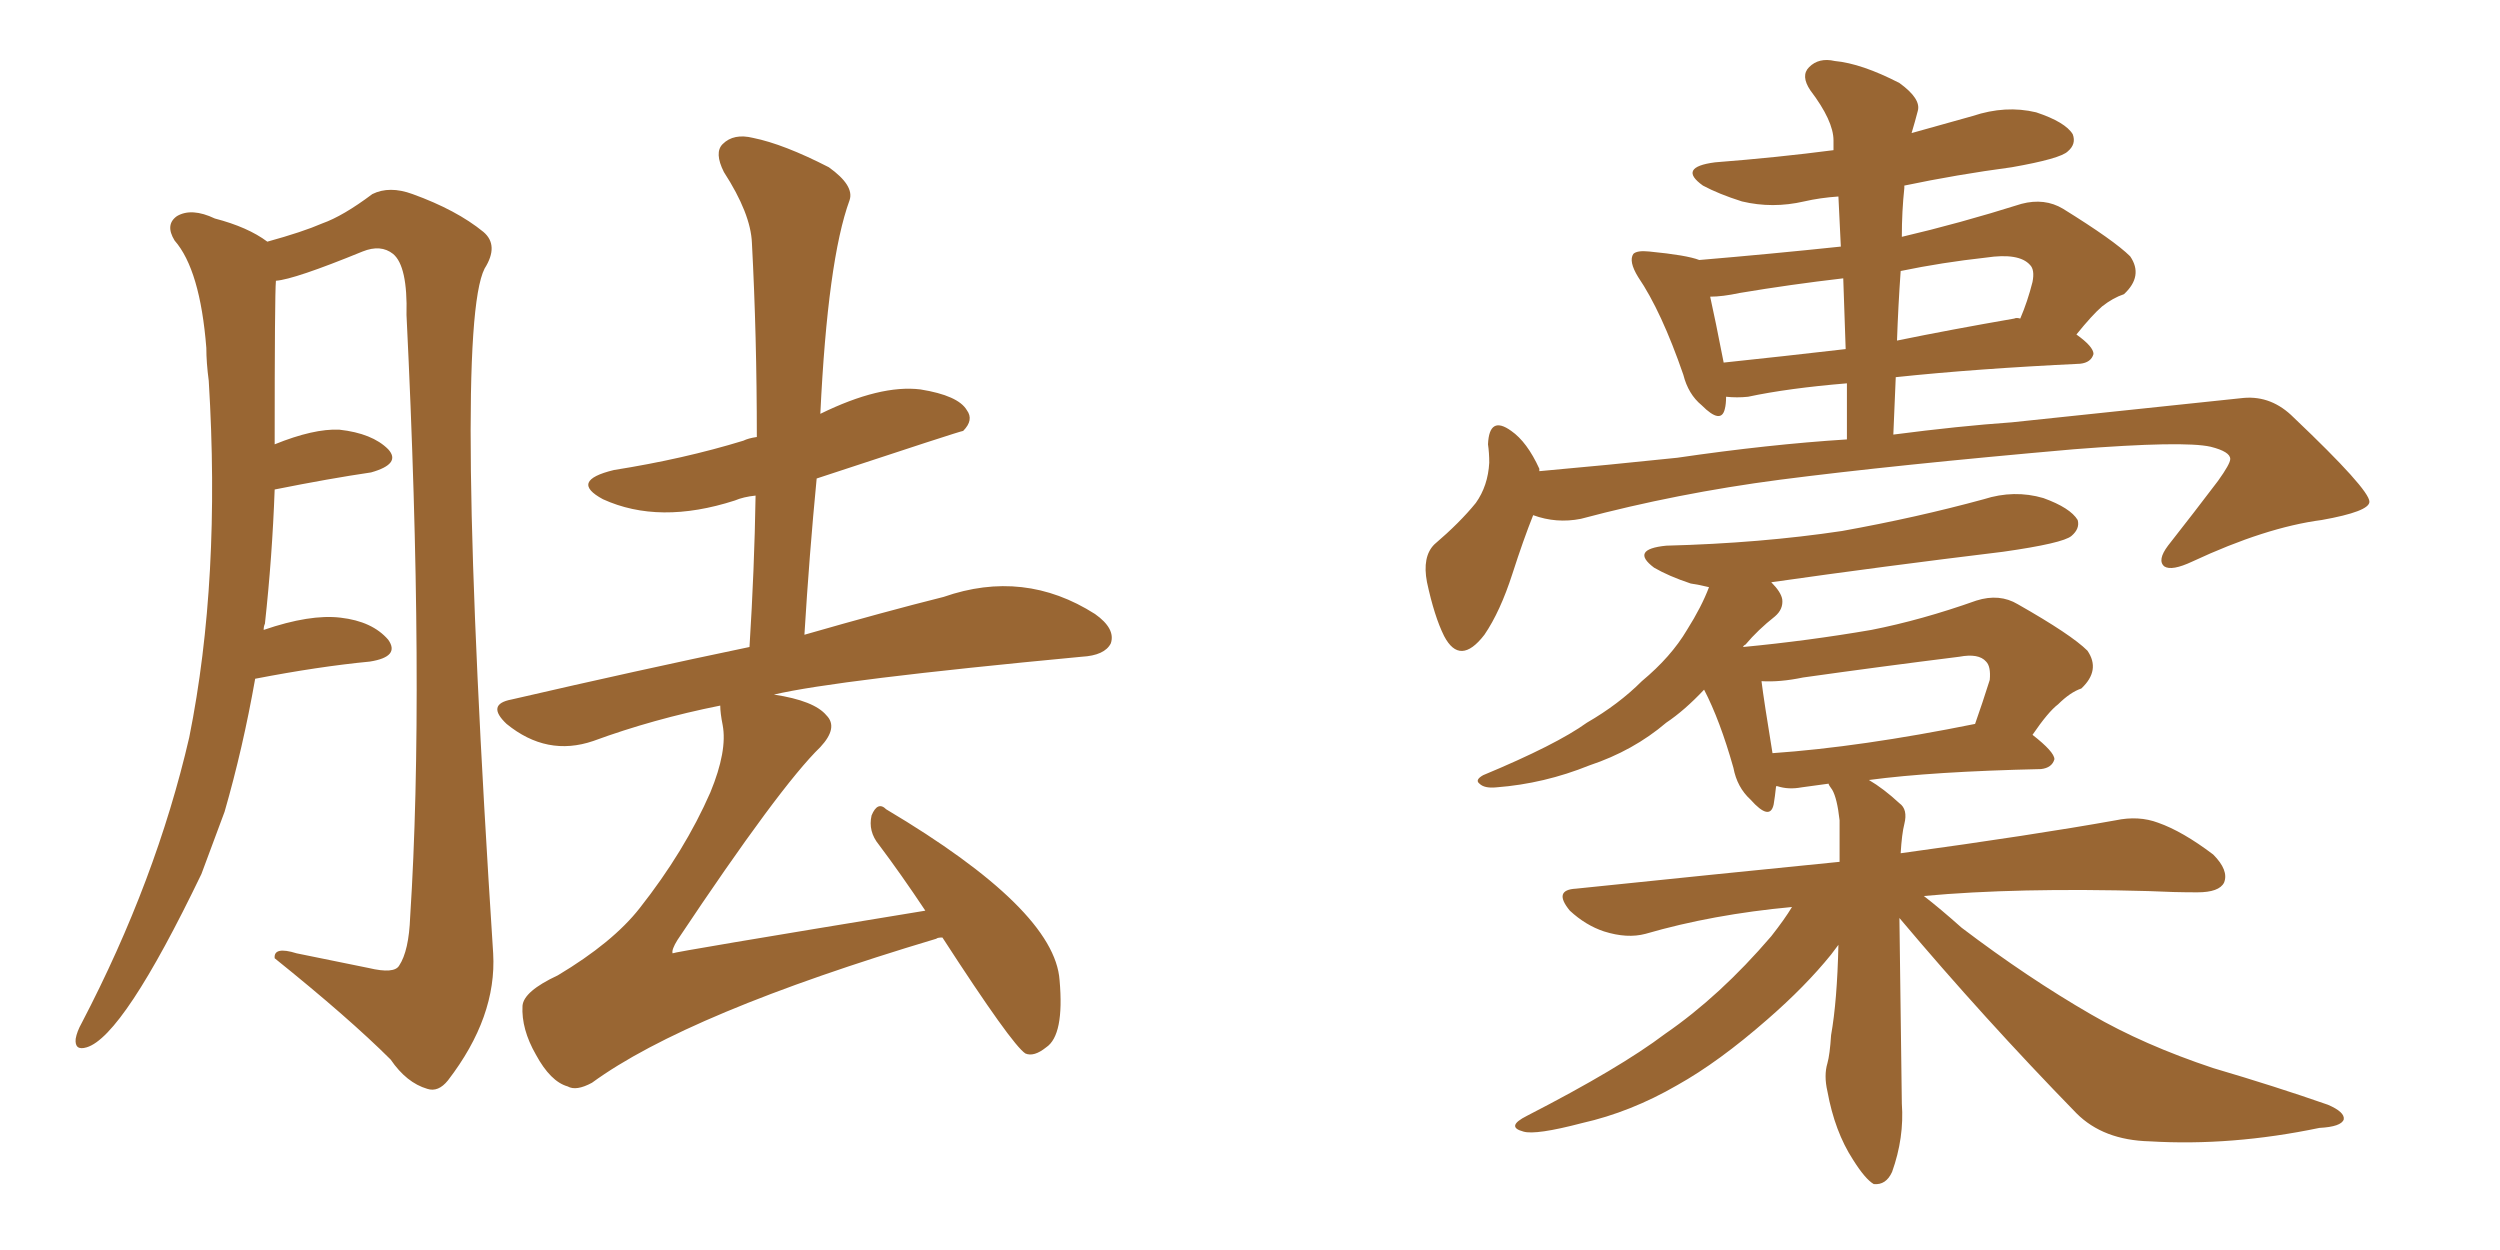 <svg xmlns="http://www.w3.org/2000/svg" xmlns:xlink="http://www.w3.org/1999/xlink" width="300" height="150"><path fill="#996633" padding="10" d="M30.62 81.45L30.62 81.45Q29.15 89.79 26.95 97.41L26.95 97.41Q25.49 101.37 24.17 104.88L24.17 104.88Q14.79 124.37 10.40 125.68L10.40 125.68Q8.94 126.12 9.08 124.66L9.08 124.66Q9.23 123.78 9.81 122.75L9.81 122.75Q18.75 105.62 22.71 88.48L22.71 88.48Q26.51 69.58 25.05 45.70L25.05 45.70Q24.76 43.51 24.76 41.75L24.76 41.75Q24.02 32.37 20.95 28.86L20.95 28.86Q19.78 26.95 21.24 25.93L21.24 25.93Q23.00 24.90 25.78 26.22L25.78 26.22Q29.74 27.25 32.08 29.00L32.08 29.00Q36.33 27.83 38.67 26.81L38.67 26.81Q41.16 25.93 44.68 23.29L44.68 23.29Q46.73 22.27 49.51 23.29L49.51 23.29Q54.79 25.20 58.01 27.83L58.01 27.83Q59.91 29.44 58.15 32.23L58.15 32.23Q54.35 39.70 59.18 114.40L59.18 114.40Q59.62 122.02 53.76 129.64L53.76 129.64Q52.59 131.10 51.27 130.66L51.27 130.66Q48.78 129.93 46.88 127.15L46.88 127.15Q41.89 122.17 32.96 114.99L32.96 114.99Q32.81 113.53 35.60 114.40L35.60 114.40Q39.84 115.28 44.24 116.16L44.24 116.16Q47.31 116.89 47.90 115.87L47.90 115.87Q49.07 114.11 49.22 110.01L49.22 110.01Q50.98 82.76 48.78 37.79L48.78 37.79Q48.93 31.93 47.17 30.47L47.17 30.47Q45.70 29.30 43.51 30.18L43.51 30.18Q35.30 33.54 33.11 33.69L33.11 33.69Q32.96 35.30 32.96 53.32L32.96 53.32Q37.65 51.42 40.72 51.56L40.72 51.56Q44.68 52.00 46.58 53.91L46.58 53.91Q48.19 55.66 44.53 56.69L44.53 56.69Q39.55 57.42 32.96 58.74L32.96 58.74Q32.67 66.80 31.79 74.85L31.79 74.85Q31.64 75.15 31.64 75.59L31.64 75.59Q37.21 73.68 40.87 74.12L40.87 74.12Q44.68 74.56 46.58 76.76L46.58 76.76Q48.05 78.81 44.38 79.39L44.38 79.39Q38.23 79.98 30.62 81.45ZM113.09 112.50L113.09 112.50L113.09 112.50Q112.50 112.50 112.35 112.65L112.35 112.65Q82.47 121.58 71.04 129.93L71.04 129.93Q69.14 130.96 68.12 130.37L68.12 130.37Q66.06 129.79 64.31 126.56L64.31 126.56Q62.55 123.49 62.70 120.70L62.70 120.70Q62.84 118.95 66.94 117.04L66.94 117.04Q73.54 113.09 76.76 108.98L76.76 108.98Q82.18 102.10 85.25 95.07L85.25 95.07Q87.30 90.09 86.72 87.01L86.72 87.01Q86.43 85.55 86.43 84.67L86.43 84.67Q78.37 86.28 71.19 88.92L71.19 88.92Q65.63 90.82 60.79 86.87L60.79 86.87Q58.30 84.52 61.38 83.94L61.38 83.94Q76.61 80.42 89.94 77.64L89.94 77.64Q90.53 68.26 90.67 59.47L90.67 59.47Q89.21 59.62 88.18 60.06L88.18 60.06Q79.10 62.99 72.36 59.91L72.36 59.91Q68.26 57.71 73.68 56.40L73.68 56.40Q82.03 55.08 89.21 52.88L89.21 52.88Q89.79 52.59 90.82 52.44L90.82 52.44Q90.82 40.28 90.23 29.15L90.23 29.15Q90.09 25.63 86.87 20.65L86.87 20.65Q85.69 18.31 86.72 17.29L86.72 17.29Q88.04 15.97 90.38 16.55L90.38 16.55Q94.04 17.29 99.46 20.07L99.46 20.07Q102.54 22.27 101.95 24.02L101.95 24.02Q99.32 31.20 98.44 49.66L98.44 49.66Q105.62 46.14 110.45 46.73L110.45 46.73Q114.99 47.46 116.02 49.22L116.02 49.22Q116.89 50.39 115.58 51.71L115.58 51.71Q115.28 51.71 98.00 57.42L98.00 57.42Q97.12 66.50 96.53 76.17L96.53 76.17Q106.20 73.39 113.23 71.63L113.23 71.63Q122.90 68.26 131.40 73.68L131.40 73.68Q133.89 75.44 133.30 77.20L133.30 77.20Q132.57 78.66 129.79 78.81L129.79 78.81Q100.34 81.59 92.87 83.35L92.87 83.35Q97.71 84.08 99.17 85.84L99.17 85.84Q100.63 87.30 98.44 89.65L98.44 89.65Q93.60 94.34 81.30 112.79L81.30 112.79Q80.57 113.96 80.71 114.40L80.71 114.40Q80.71 114.26 111.04 109.28L111.04 109.28Q108.11 104.88 105.47 101.37L105.47 101.37Q104.15 99.76 104.59 97.85L104.59 97.85Q105.32 96.09 106.35 97.12L106.35 97.12Q126.56 109.13 127.15 117.63L127.15 117.63Q127.73 124.22 125.54 125.68L125.54 125.68Q124.07 126.86 123.05 126.42L123.05 126.42Q121.44 125.39 113.09 112.50ZM183.98 61.82L183.98 61.82Q182.81 64.75 181.49 68.85L181.49 68.85Q180.03 73.39 178.13 76.17L178.13 76.17Q175.20 79.98 173.29 76.32L173.29 76.32Q172.12 73.97 171.24 69.87L171.24 69.87Q170.65 66.80 172.12 65.33L172.12 65.33Q175.20 62.70 177.10 60.35L177.10 60.35Q178.56 58.30 178.71 55.52L178.71 55.52Q178.71 54.35 178.56 53.32L178.56 53.32Q178.71 49.80 181.35 51.71L181.35 51.71Q183.25 53.03 184.72 56.25L184.72 56.25Q184.72 56.40 184.72 56.54L184.72 56.54Q192.92 55.81 201.27 54.93L201.27 54.93Q212.26 53.32 221.63 52.73L221.63 52.73Q221.63 49.22 221.63 46.00L221.63 46.00Q214.60 46.58 209.77 47.61L209.77 47.61Q208.45 47.75 207.13 47.61L207.13 47.61Q207.13 48.49 206.98 49.07L206.98 49.07Q206.54 50.98 204.20 48.63L204.20 48.63Q202.59 47.31 202.00 44.97L202.00 44.97Q199.37 37.35 196.58 33.25L196.58 33.25Q195.41 31.35 196.00 30.47L196.00 30.47Q196.44 30.03 197.90 30.18L197.90 30.18Q202.44 30.62 203.91 31.20L203.91 31.20Q212.55 30.47 220.90 29.59L220.90 29.59Q220.75 26.37 220.61 23.58L220.61 23.58Q218.41 23.73 216.50 24.17L216.50 24.17Q212.70 25.05 209.03 24.17L209.03 24.17Q206.25 23.29 204.35 22.27L204.35 22.27Q201.27 20.07 205.81 19.48L205.81 19.48Q213.28 18.90 220.02 18.02L220.02 18.02Q220.02 17.29 220.02 16.85L220.02 16.85Q220.02 14.50 217.24 10.84L217.24 10.84Q216.06 9.08 217.09 8.06L217.09 8.06Q218.26 6.88 220.17 7.32L220.17 7.32Q223.39 7.62 227.93 9.96L227.93 9.96Q230.57 11.87 230.13 13.33L230.13 13.33Q229.83 14.50 229.39 15.97L229.39 15.97Q233.06 14.94 236.72 13.92L236.72 13.92Q240.67 12.60 244.34 13.48L244.34 13.48Q247.85 14.65 248.73 16.11L248.73 16.11Q249.17 17.29 248.14 18.16L248.14 18.16Q247.27 19.04 241.41 20.07L241.41 20.07Q234.81 20.95 228.52 22.27L228.52 22.27Q228.52 22.41 228.52 22.56L228.52 22.56Q228.22 25.34 228.22 28.42L228.22 28.42Q235.11 26.81 242.58 24.46L242.58 24.46Q245.36 23.73 247.56 25.05L247.56 25.05Q253.71 28.86 255.62 30.76L255.62 30.76Q257.23 33.11 254.88 35.30L254.88 35.30Q253.56 35.74 252.25 36.77L252.25 36.77Q251.07 37.79 249.17 40.14L249.17 40.14Q251.22 41.60 251.22 42.48L251.22 42.48Q250.93 43.51 249.61 43.65L249.61 43.65Q237.16 44.24 227.49 45.26L227.49 45.26Q227.34 48.49 227.20 52.15L227.20 52.15Q235.11 51.12 241.41 50.68L241.41 50.68Q256.79 49.07 269.24 47.75L269.24 47.75Q272.61 47.46 275.24 50.10L275.24 50.10Q284.33 58.74 284.33 60.21L284.33 60.21Q284.33 61.38 278.61 62.40L278.61 62.40Q271.88 63.28 263.09 67.38L263.09 67.38Q260.60 68.55 259.72 67.97L259.72 67.97Q258.84 67.24 260.16 65.48L260.16 65.48Q263.38 61.38 266.16 57.71L266.16 57.71Q267.63 55.66 267.63 55.08L267.63 55.08Q267.63 54.20 265.28 53.61L265.28 53.61Q262.06 52.88 248.88 53.91L248.88 53.91Q227.20 55.81 213.57 57.57L213.57 57.57Q201.27 59.18 189.70 62.26L189.70 62.26Q186.77 62.84 183.98 61.82ZM221.48 41.89L221.48 41.89Q221.34 37.50 221.19 33.40L221.19 33.40Q214.89 34.13 208.74 35.16L208.74 35.16Q206.69 35.60 205.22 35.60L205.22 35.60Q205.81 38.23 206.84 43.51L206.84 43.51Q213.87 42.77 221.48 41.89ZM228.08 32.52L228.08 32.52Q227.78 36.77 227.64 40.87L227.64 40.87Q234.08 39.55 241.70 38.23L241.70 38.23Q241.99 38.09 242.43 38.23L242.43 38.23Q243.31 36.18 243.90 33.84L243.90 33.84Q244.19 32.37 243.60 31.79L243.60 31.79Q242.29 30.32 238.33 30.91L238.33 30.91Q233.06 31.49 228.08 32.52ZM227.93 110.16L227.93 110.16Q228.08 120.41 228.22 132.42L228.22 132.42Q228.52 136.52 227.05 140.63L227.05 140.63Q226.32 142.24 224.85 142.09L224.85 142.09Q223.83 141.50 222.36 139.16L222.36 139.16Q220.17 135.79 219.29 130.96L219.29 130.96Q218.85 129.05 219.29 127.59L219.29 127.59Q219.58 126.56 219.73 124.22L219.73 124.22Q220.46 120.12 220.61 113.38L220.61 113.38Q220.17 113.96 219.73 114.55L219.73 114.55Q216.65 118.36 212.11 122.31L212.11 122.31Q206.25 127.44 201.27 130.22L201.27 130.22Q195.70 133.45 189.84 134.77L189.84 134.77Q184.28 136.23 182.81 135.79L182.81 135.79Q180.62 135.21 183.25 133.89L183.25 133.89Q194.38 128.17 199.80 124.07L199.80 124.07Q206.40 119.53 212.55 112.35L212.55 112.35Q214.16 110.30 215.04 108.84L215.04 108.84Q205.52 109.72 197.46 112.06L197.46 112.06Q195.26 112.65 192.48 111.77L192.48 111.77Q190.28 111.04 188.38 109.28L188.38 109.28Q186.33 106.79 189.11 106.64L189.11 106.64Q206.10 104.88 220.75 103.42L220.75 103.42Q220.75 100.63 220.75 98.44L220.75 98.44Q220.46 95.80 219.87 94.78L219.87 94.78Q219.43 94.19 219.43 94.04L219.43 94.04Q217.24 94.34 216.21 94.48L216.21 94.48Q214.60 94.78 213.28 94.34L213.28 94.34Q213.28 94.34 213.13 94.34L213.13 94.34Q212.99 95.65 212.84 96.53L212.84 96.53Q212.40 98.58 210.06 95.95L210.06 95.95Q208.45 94.48 208.01 92.14L208.01 92.14Q206.40 86.43 204.49 82.76L204.49 82.76Q202.15 85.25 199.95 86.72L199.95 86.72Q196.00 90.09 190.72 91.85L190.72 91.85Q185.30 94.04 179.59 94.48L179.59 94.48Q178.13 94.63 177.54 94.04L177.54 94.04Q176.95 93.60 177.98 93.02L177.98 93.02Q186.77 89.36 190.43 86.72L190.43 86.72Q194.24 84.52 197.02 81.74L197.02 81.74Q200.54 78.81 202.44 75.59L202.44 75.59Q204.20 72.80 205.08 70.46L205.08 70.46Q203.91 70.17 202.88 70.02L202.88 70.02Q200.24 69.14 198.49 68.12L198.49 68.12Q195.56 65.92 199.95 65.48L199.95 65.48Q211.23 65.19 221.04 63.72L221.04 63.72Q229.98 62.11 238.04 59.91L238.04 59.91Q241.70 58.74 245.21 59.77L245.21 59.77Q248.44 60.94 249.32 62.40L249.32 62.40Q249.61 63.43 248.58 64.31L248.58 64.31Q247.56 65.19 240.38 66.21L240.38 66.21Q225.88 67.97 212.55 69.87L212.55 69.87Q213.72 71.04 213.87 71.92L213.87 71.92Q214.01 73.10 212.99 73.97L212.99 73.97Q210.94 75.59 209.47 77.34L209.47 77.34Q209.18 77.49 209.18 77.64L209.18 77.64Q216.94 76.90 224.56 75.59L224.56 75.59Q230.57 74.41 237.16 72.07L237.16 72.07Q239.94 71.19 242.14 72.51L242.14 72.51Q248.58 76.17 250.49 78.08L250.49 78.08Q252.10 80.42 249.76 82.62L249.76 82.62Q248.44 83.06 246.97 84.52L246.97 84.52Q245.80 85.40 243.90 88.18L243.90 88.18Q246.53 90.23 246.53 91.11L246.53 91.11Q246.24 92.14 244.92 92.29L244.92 92.29Q231.88 92.58 224.27 93.60L224.27 93.60Q226.03 94.63 227.93 96.39L227.93 96.39Q228.96 97.12 228.52 98.88L228.52 98.88Q228.22 100.05 228.08 102.39L228.08 102.39Q244.04 100.20 253.86 98.44L253.86 98.44Q256.64 97.85 258.98 98.73L258.98 98.73Q261.91 99.76 265.58 102.54L265.58 102.54Q267.48 104.44 266.89 105.91L266.89 105.91Q266.31 107.08 263.67 107.08L263.67 107.08Q260.89 107.08 257.81 106.93L257.81 106.93Q241.99 106.49 230.86 107.52L230.86 107.52Q232.76 108.98 235.40 111.33L235.40 111.33Q243.31 117.33 250.93 121.73L250.93 121.73Q257.23 125.39 265.58 128.17L265.58 128.17Q273.05 130.37 279.35 132.57L279.35 132.57Q281.40 133.45 281.25 134.33L281.25 134.33Q280.96 135.21 278.32 135.35L278.32 135.35Q267.77 137.55 257.96 136.96L257.96 136.96Q252.39 136.82 249.17 133.59L249.17 133.59Q238.04 122.17 227.93 110.16ZM212.70 90.38L212.70 90.38L212.70 90.38Q223.24 89.65 237.01 86.87L237.01 86.87Q237.89 84.38 238.77 81.59L238.77 81.59Q238.92 79.98 238.33 79.39L238.33 79.39Q237.45 78.37 235.11 78.81L235.11 78.81Q225.73 79.98 216.36 81.30L216.36 81.30Q213.57 81.88 211.38 81.74L211.38 81.74Q211.67 84.08 212.70 90.38Z"/></svg>